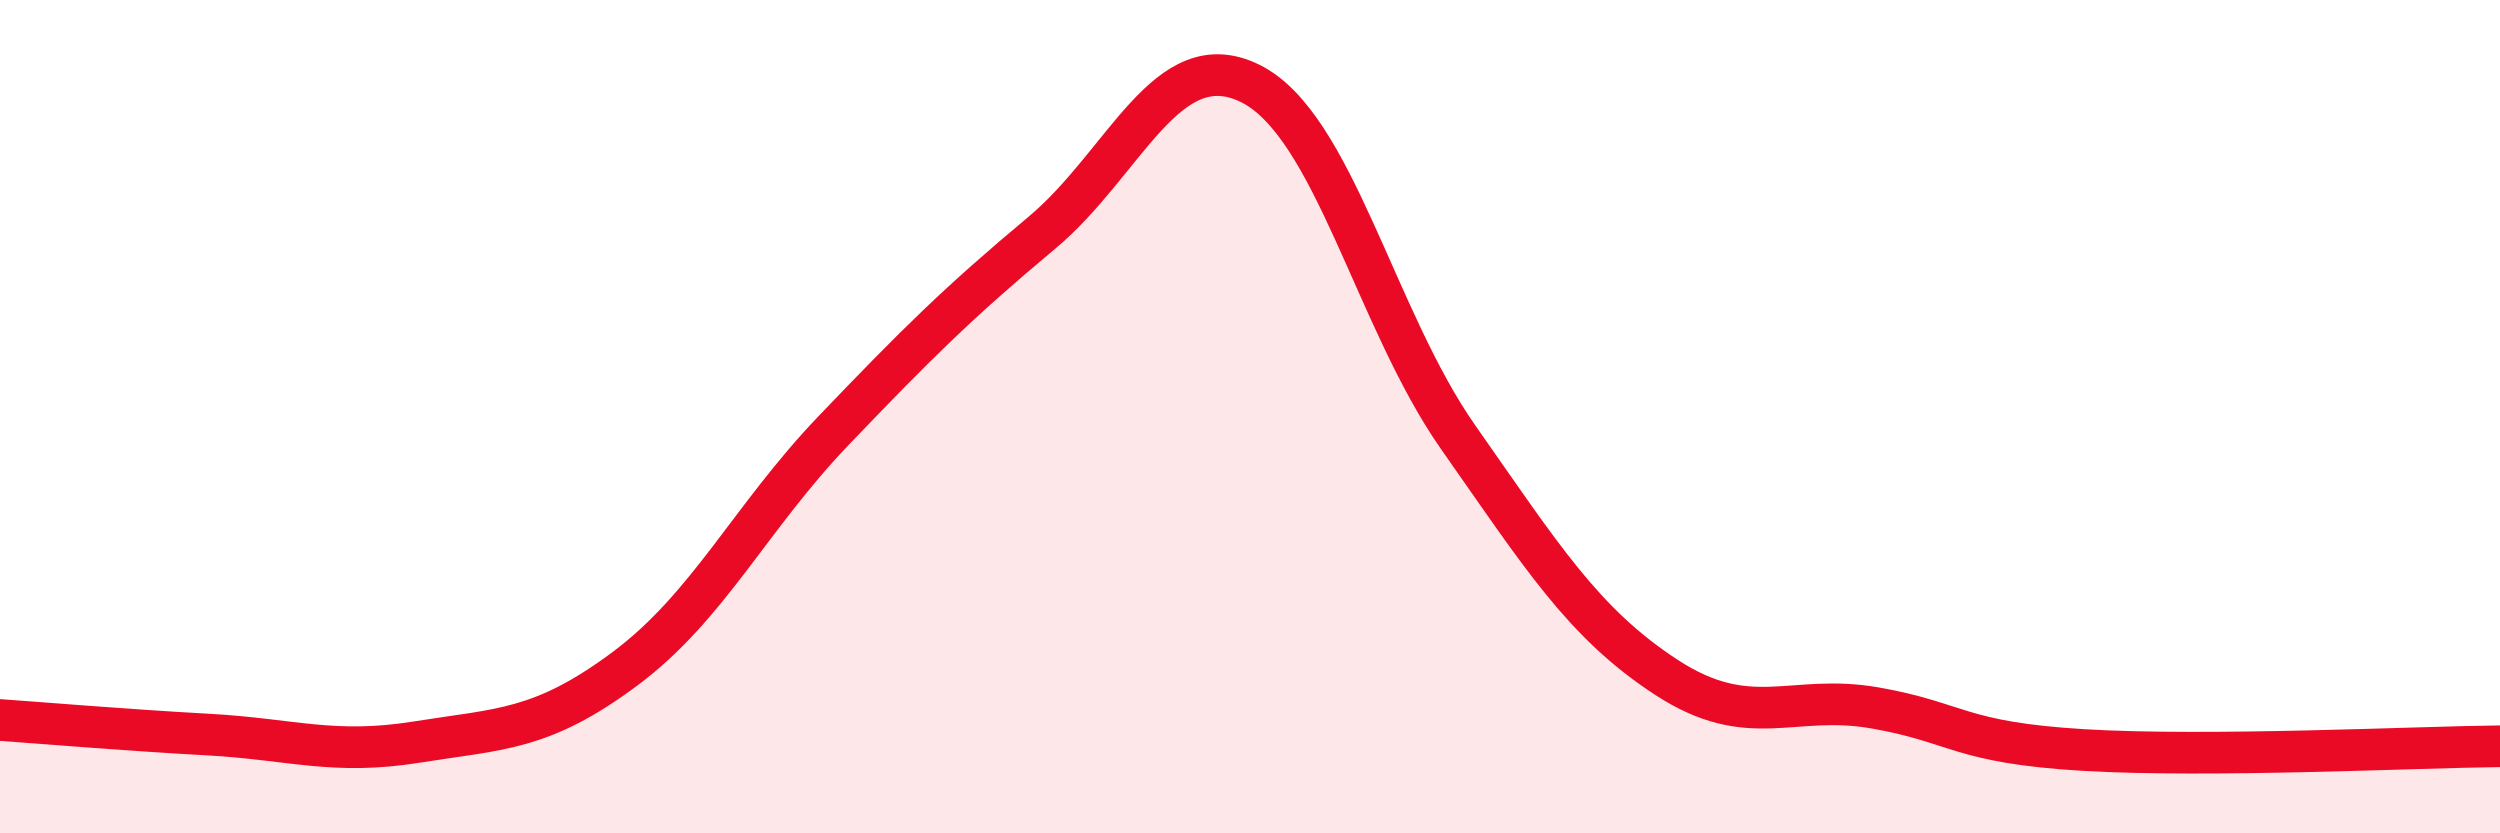 
    <svg width="60" height="20" viewBox="0 0 60 20" xmlns="http://www.w3.org/2000/svg">
      <path
        d="M 0,17.28 C 1,17.35 3,17.52 5,17.63 C 7,17.74 8,18.13 10,17.81 C 12,17.49 13,17.54 15,16.05 C 17,14.56 18,12.43 20,10.34 C 22,8.25 23,7.26 25,5.59 C 27,3.92 28,1.02 30,2 C 32,2.98 33,7.65 35,10.5 C 37,13.35 38,14.96 40,16.26 C 42,17.56 43,16.64 45,16.99 C 47,17.34 47,17.82 50,18 C 53,18.18 58,17.93 60,17.91L60 20L0 20Z"
        fill="#EB0A25"
        opacity="0.1"
        stroke-linecap="round"
        stroke-linejoin="round"
      />
      <path
        d="M 0,17.28 C 1,17.35 3,17.52 5,17.63 C 7,17.74 8,18.13 10,17.81 C 12,17.49 13,17.54 15,16.05 C 17,14.56 18,12.43 20,10.34 C 22,8.25 23,7.26 25,5.59 C 27,3.92 28,1.02 30,2 C 32,2.98 33,7.65 35,10.5 C 37,13.35 38,14.96 40,16.26 C 42,17.56 43,16.64 45,16.99 C 47,17.34 47,17.82 50,18 C 53,18.18 58,17.93 60,17.91"
        stroke="#EB0A25"
        stroke-width="1"
        fill="none"
        stroke-linecap="round"
        stroke-linejoin="round"
      />
    </svg>
  